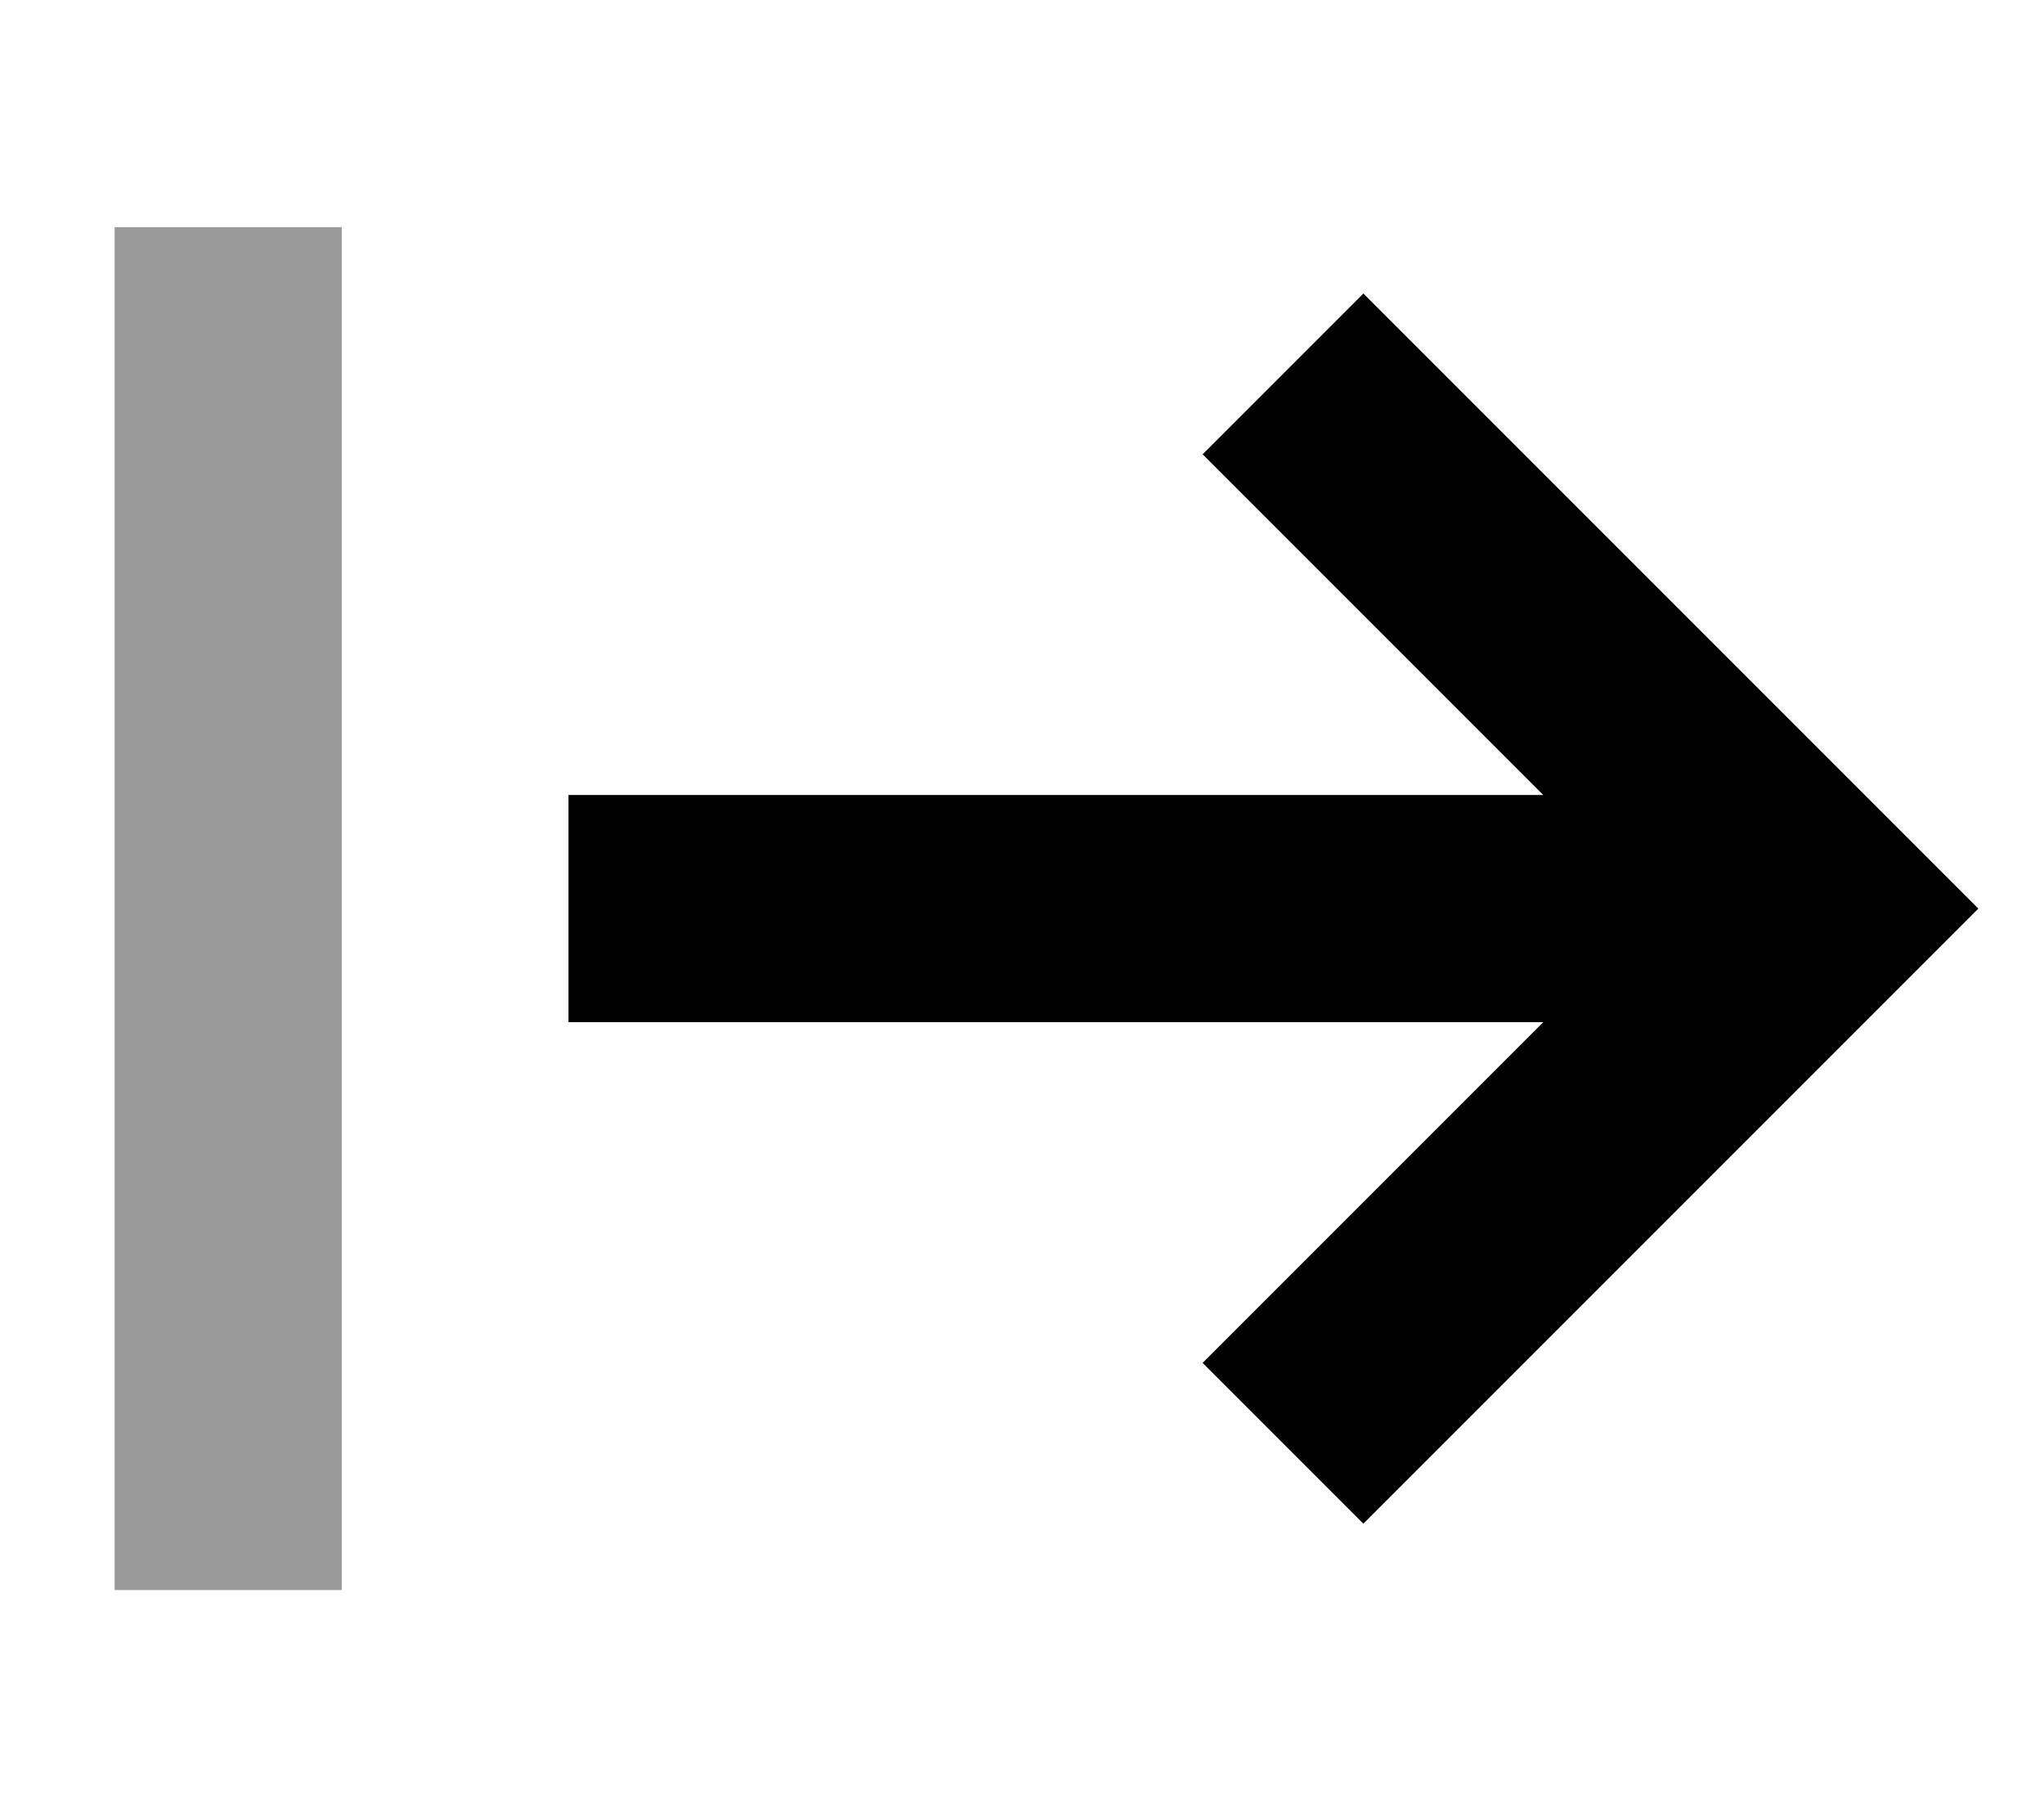 <svg xmlns="http://www.w3.org/2000/svg" viewBox="0 0 576 512"><!--! Font Awesome Pro 7.0.0 by @fontawesome - https://fontawesome.com License - https://fontawesome.com/license (Commercial License) Copyright 2025 Fonticons, Inc. --><path style="fill:currentColor;opacity:.4" d="M32.3 64l0 384 64 0 0-384-64 0z"/><path style="fill:currentColor;opacity:1" d="M557.5 256l-173.3 173.3-45.3-45.3 96-96-274.7 0 0-64 274.7 0c-57.4-57.4-89.4-89.4-96-96l45.3-45.3 22.6 22.6 128 128 22.6 22.6z"/></svg>